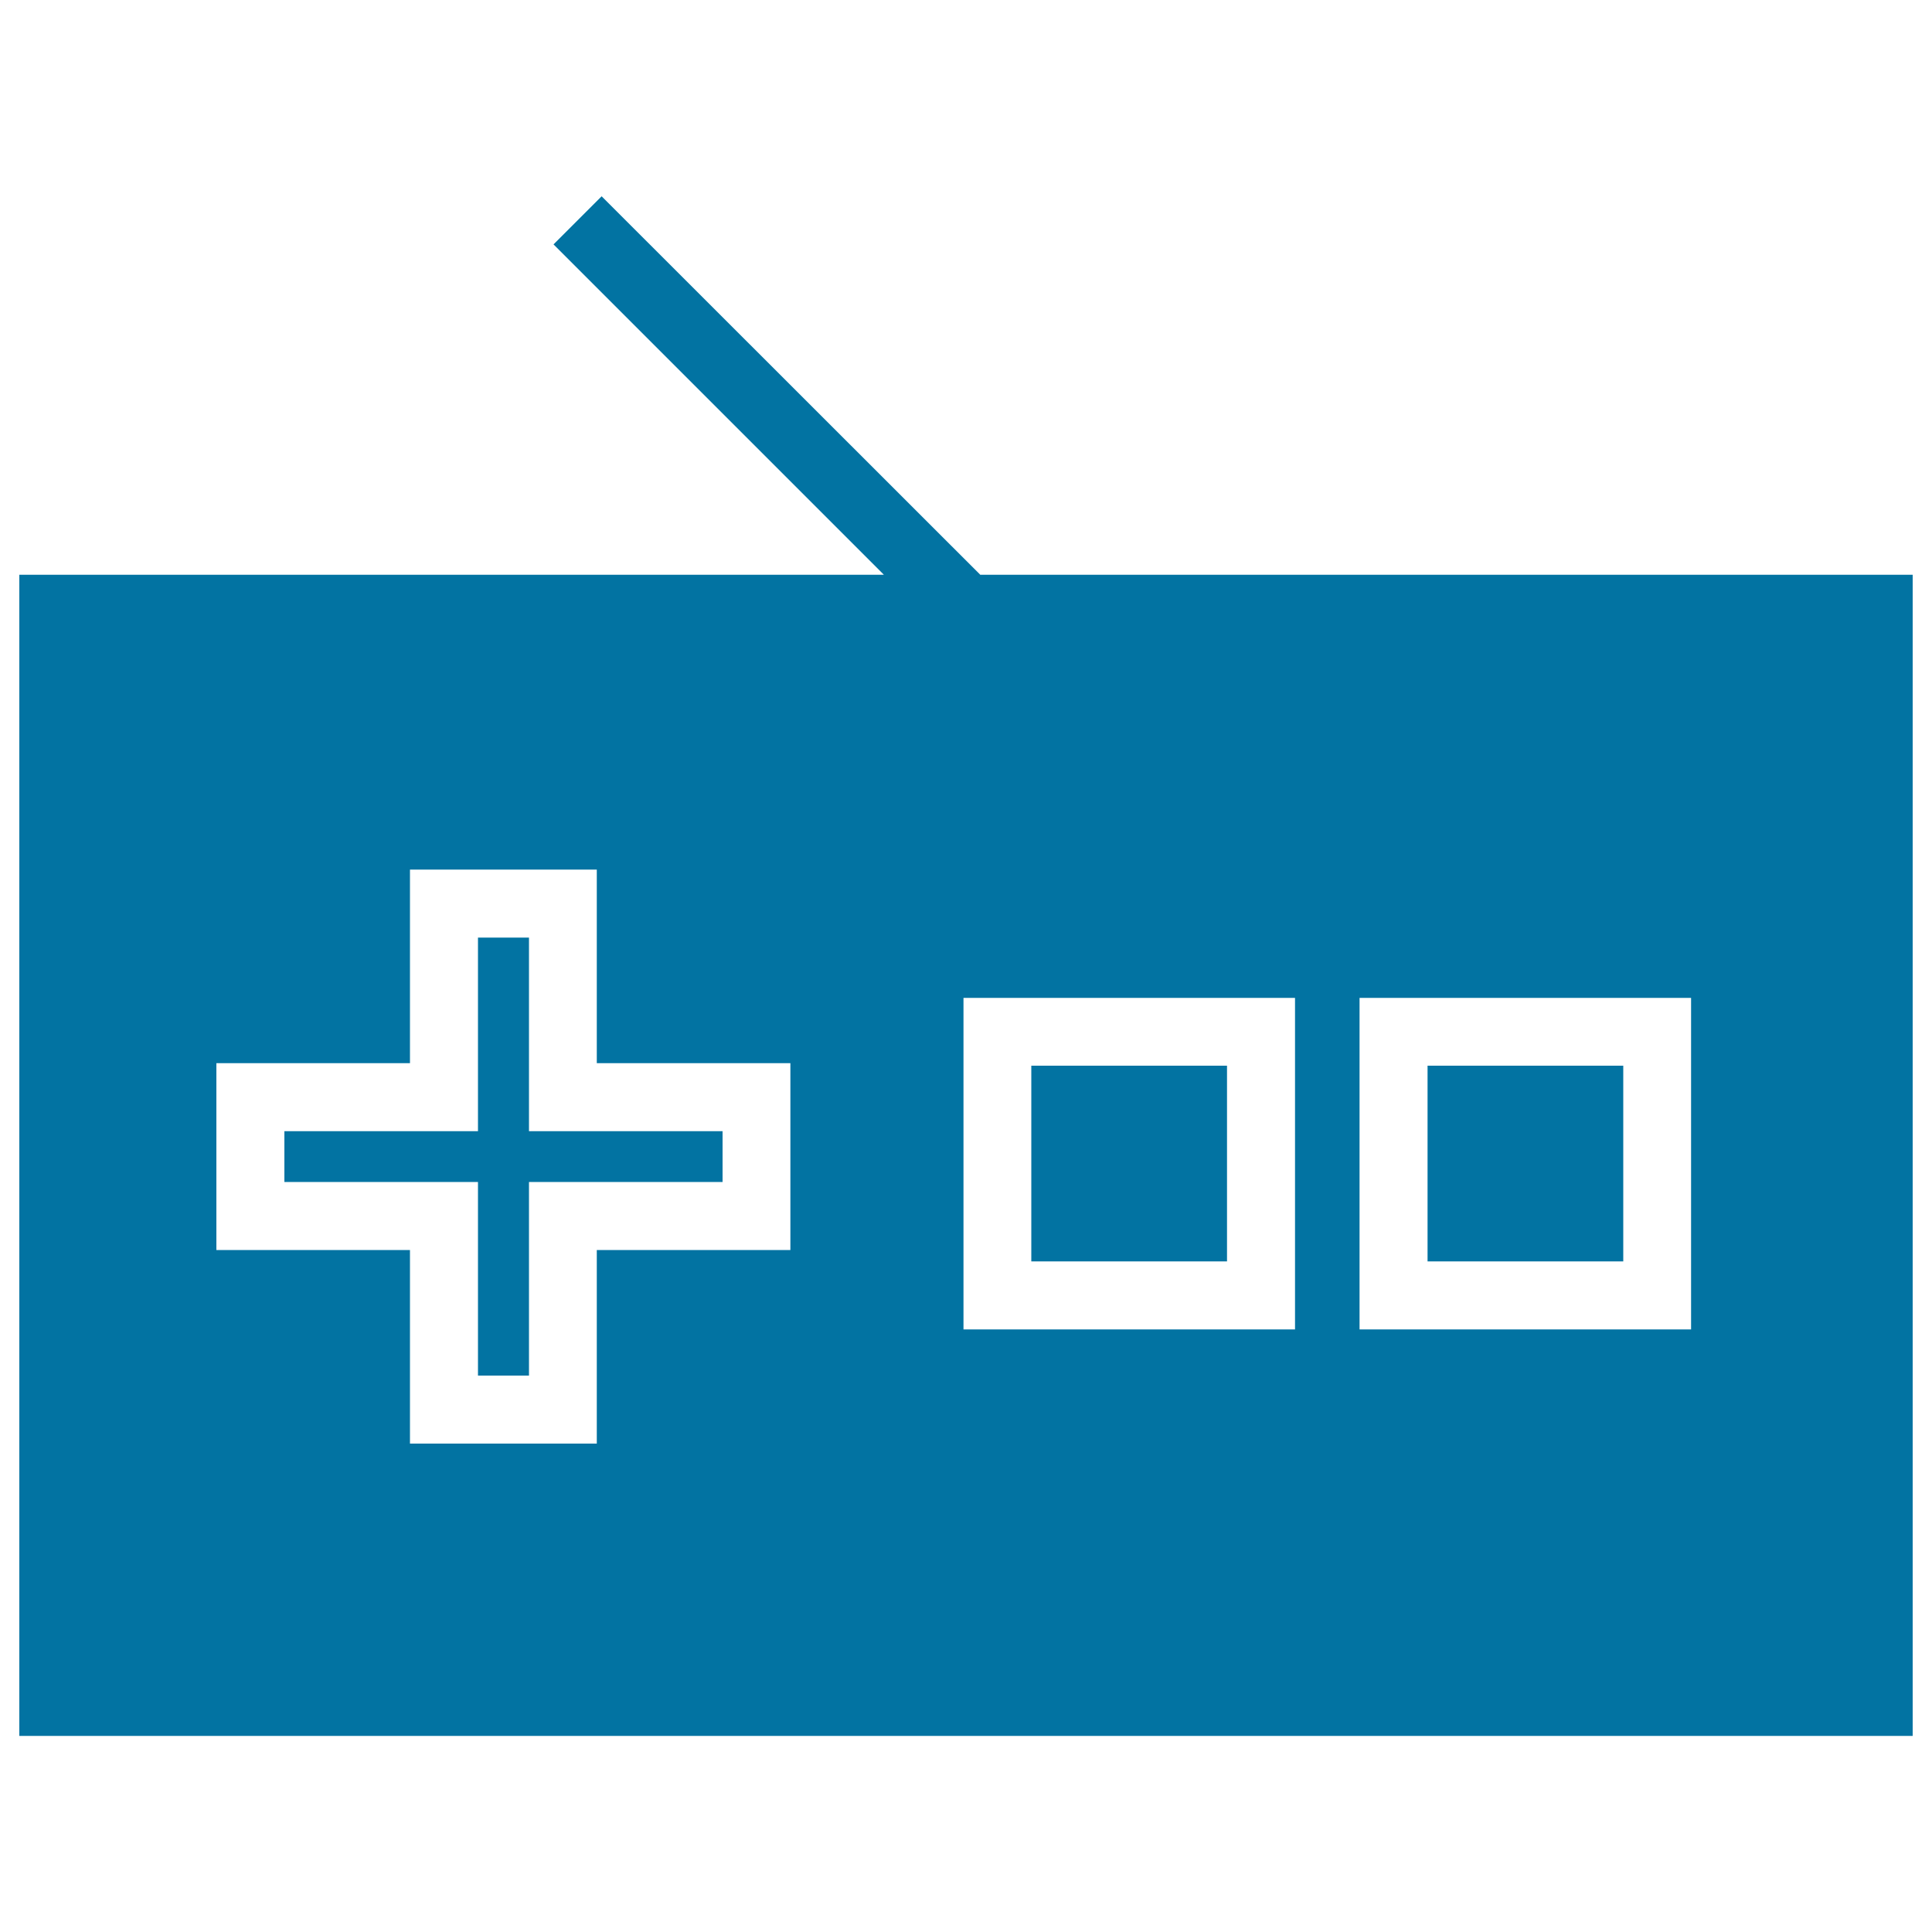 <svg xmlns="http://www.w3.org/2000/svg" viewBox="0 0 1000 1000" style="fill:#0273a2">
<title>Electronic Device With An Antenna SVG icon</title>
<g><g><rect x="533.8" y="551.6" width="101.3" height="101.3"/><polygon points="273.8,485.3 247.4,485.3 247.4,585.5 147.2,585.5 147.2,611.8 247.4,611.8 247.4,712 273.8,712 273.8,611.8 374,611.8 374,585.5 273.8,585.5 "/><path d="M507.3,297.4L311.4,101.6l-24.9,24.9l171,171H10v601h980v-601H507.3z M409.1,647H308.9v100.2h-96.7V647H112v-96.7h100.2V450.1h96.7v100.2h100.2V647L409.1,647z M670.2,688.1H498.7V516.5h171.6V688.1z M875.3,688.1H703.7V516.5h171.6V688.1z"/><rect x="738.9" y="551.6" width="101.3" height="101.3"/></g></g>
</svg>